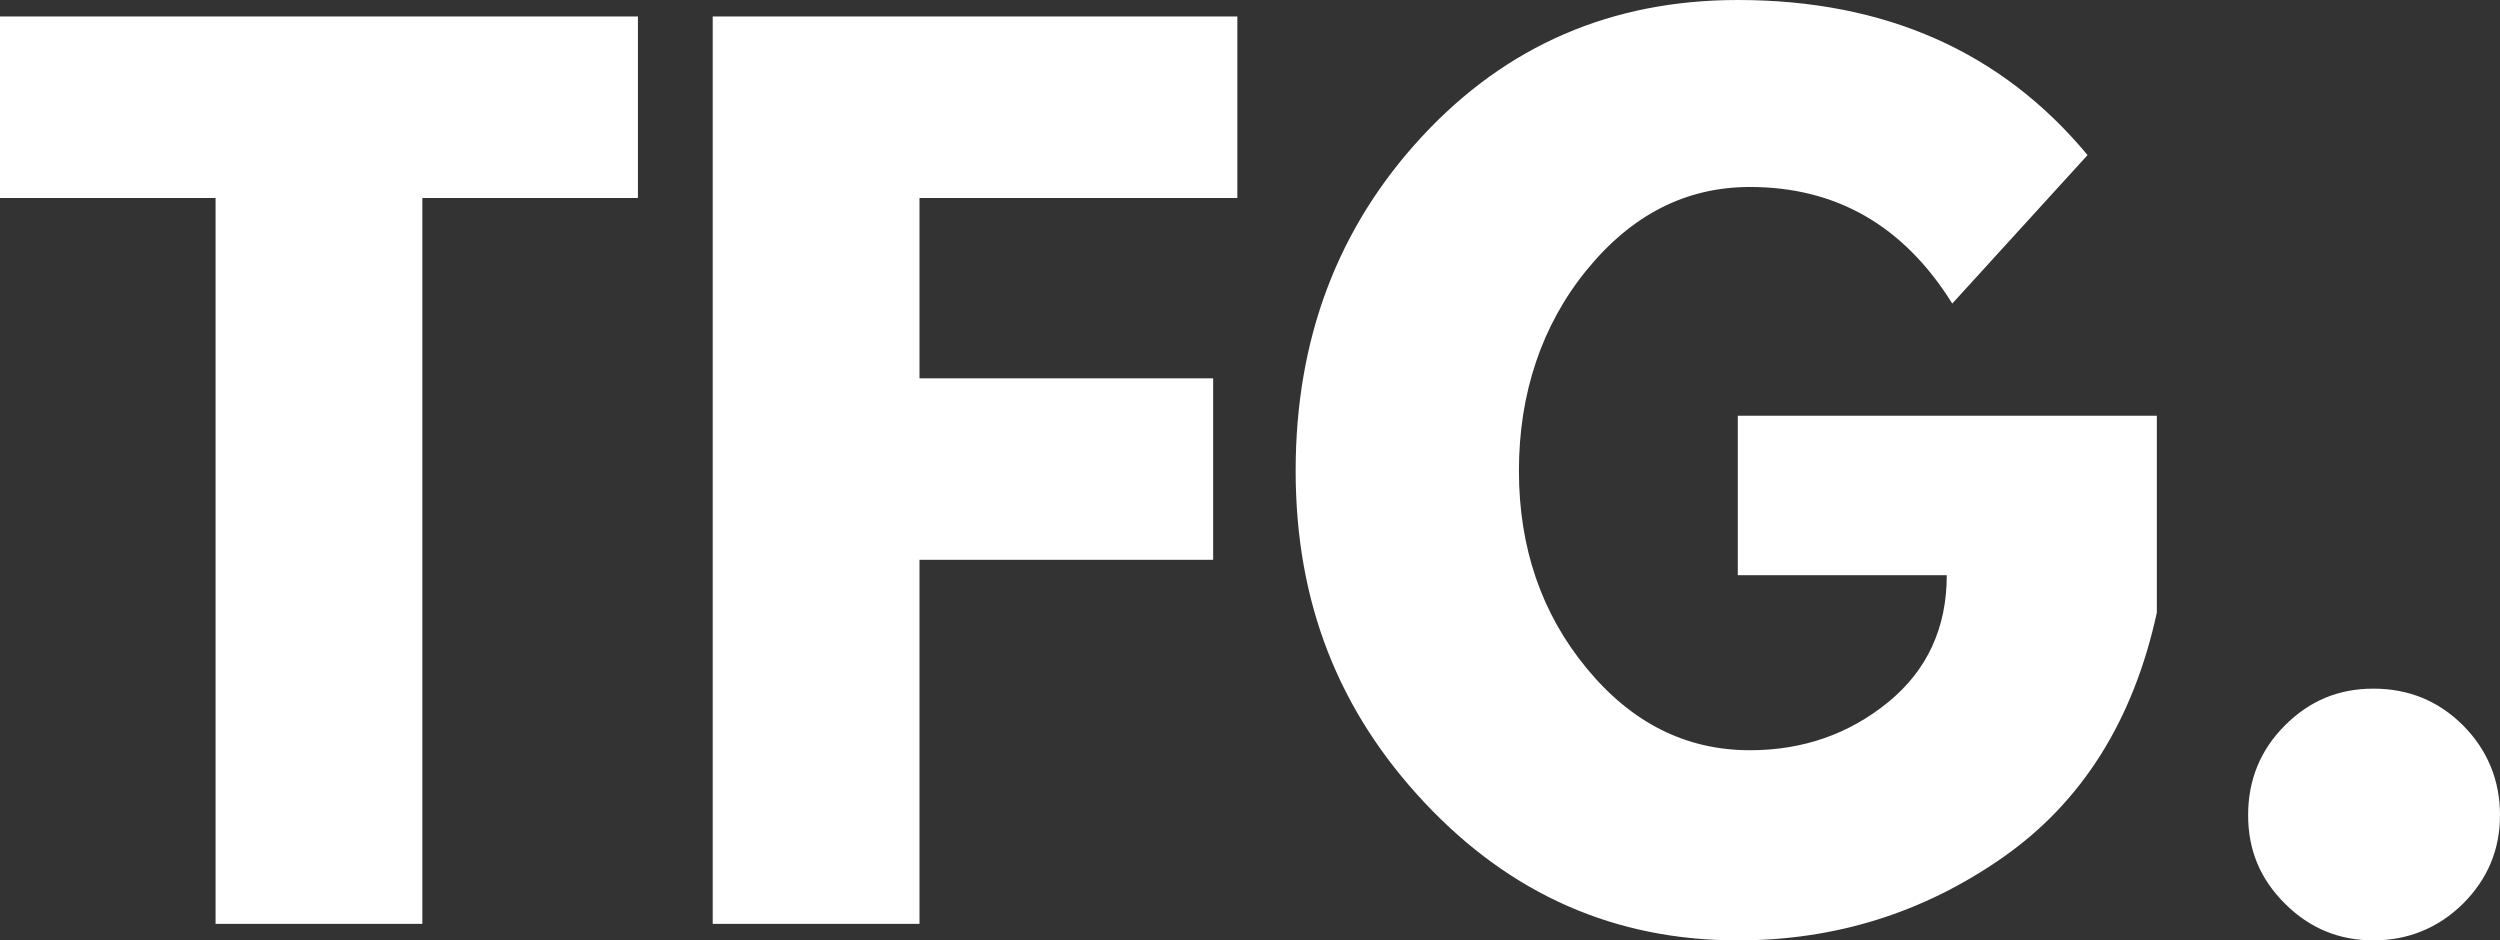 <?xml version="1.0" encoding="UTF-8"?>
<svg id="Layer_2" data-name="Layer 2" xmlns="http://www.w3.org/2000/svg" viewBox="0 0 204.57 76.95">
  <rect x="0" y="0" width="204.57" height="76.95" fill="#333333" stroke="none"/>
  <defs>
    <style>
      .cls-1 {
        fill: #fff;
      }
    </style>
  </defs>
  <g id="Layer_1-2" data-name="Layer 1">
    <path class="cls-1" d="M17.64,16.2v59.4h16.92V16.2h17.64V1.35H0v14.85h17.64ZM58.32,1.35v74.25h16.92v-29.79h24.03v-14.85h-24.03v-14.76h26.01V1.35h-42.93ZM142.2,34.02v13.05h17.1c0,4.32-1.61,7.79-4.81,10.4-3.21,2.61-6.98,3.92-11.3,3.92-5.22,0-9.68-2.23-13.36-6.71-3.69-4.47-5.54-9.86-5.54-16.16s1.85-11.89,5.54-16.42c3.69-4.53,8.14-6.8,13.36-6.8,7.08,0,12.6,3.18,16.56,9.54l11.07-12.15c-7.02-8.46-16.56-12.69-28.62-12.69-10.32,0-18.93,3.72-25.83,11.16-6.9,7.44-10.35,16.56-10.35,27.36s3.52,19.68,10.57,27.18c7.05,7.5,15.58,11.25,25.61,11.25,7.98,0,15.21-2.26,21.69-6.79,6.48-4.53,10.68-11.21,12.6-20.03v-16.11h-34.29ZM186.97,59.36c-2.01,2.01-3.01,4.46-3.01,7.34s1,5.24,3.01,7.24c2.01,2.01,4.42,3.01,7.24,3.01s5.32-1.01,7.34-3.01c2.01-2.01,3.02-4.42,3.02-7.24s-1.01-5.32-3.02-7.34c-2.01-2.01-4.46-3.01-7.34-3.01s-5.24,1.01-7.24,3.01h0Z"/>
  </g>
</svg>